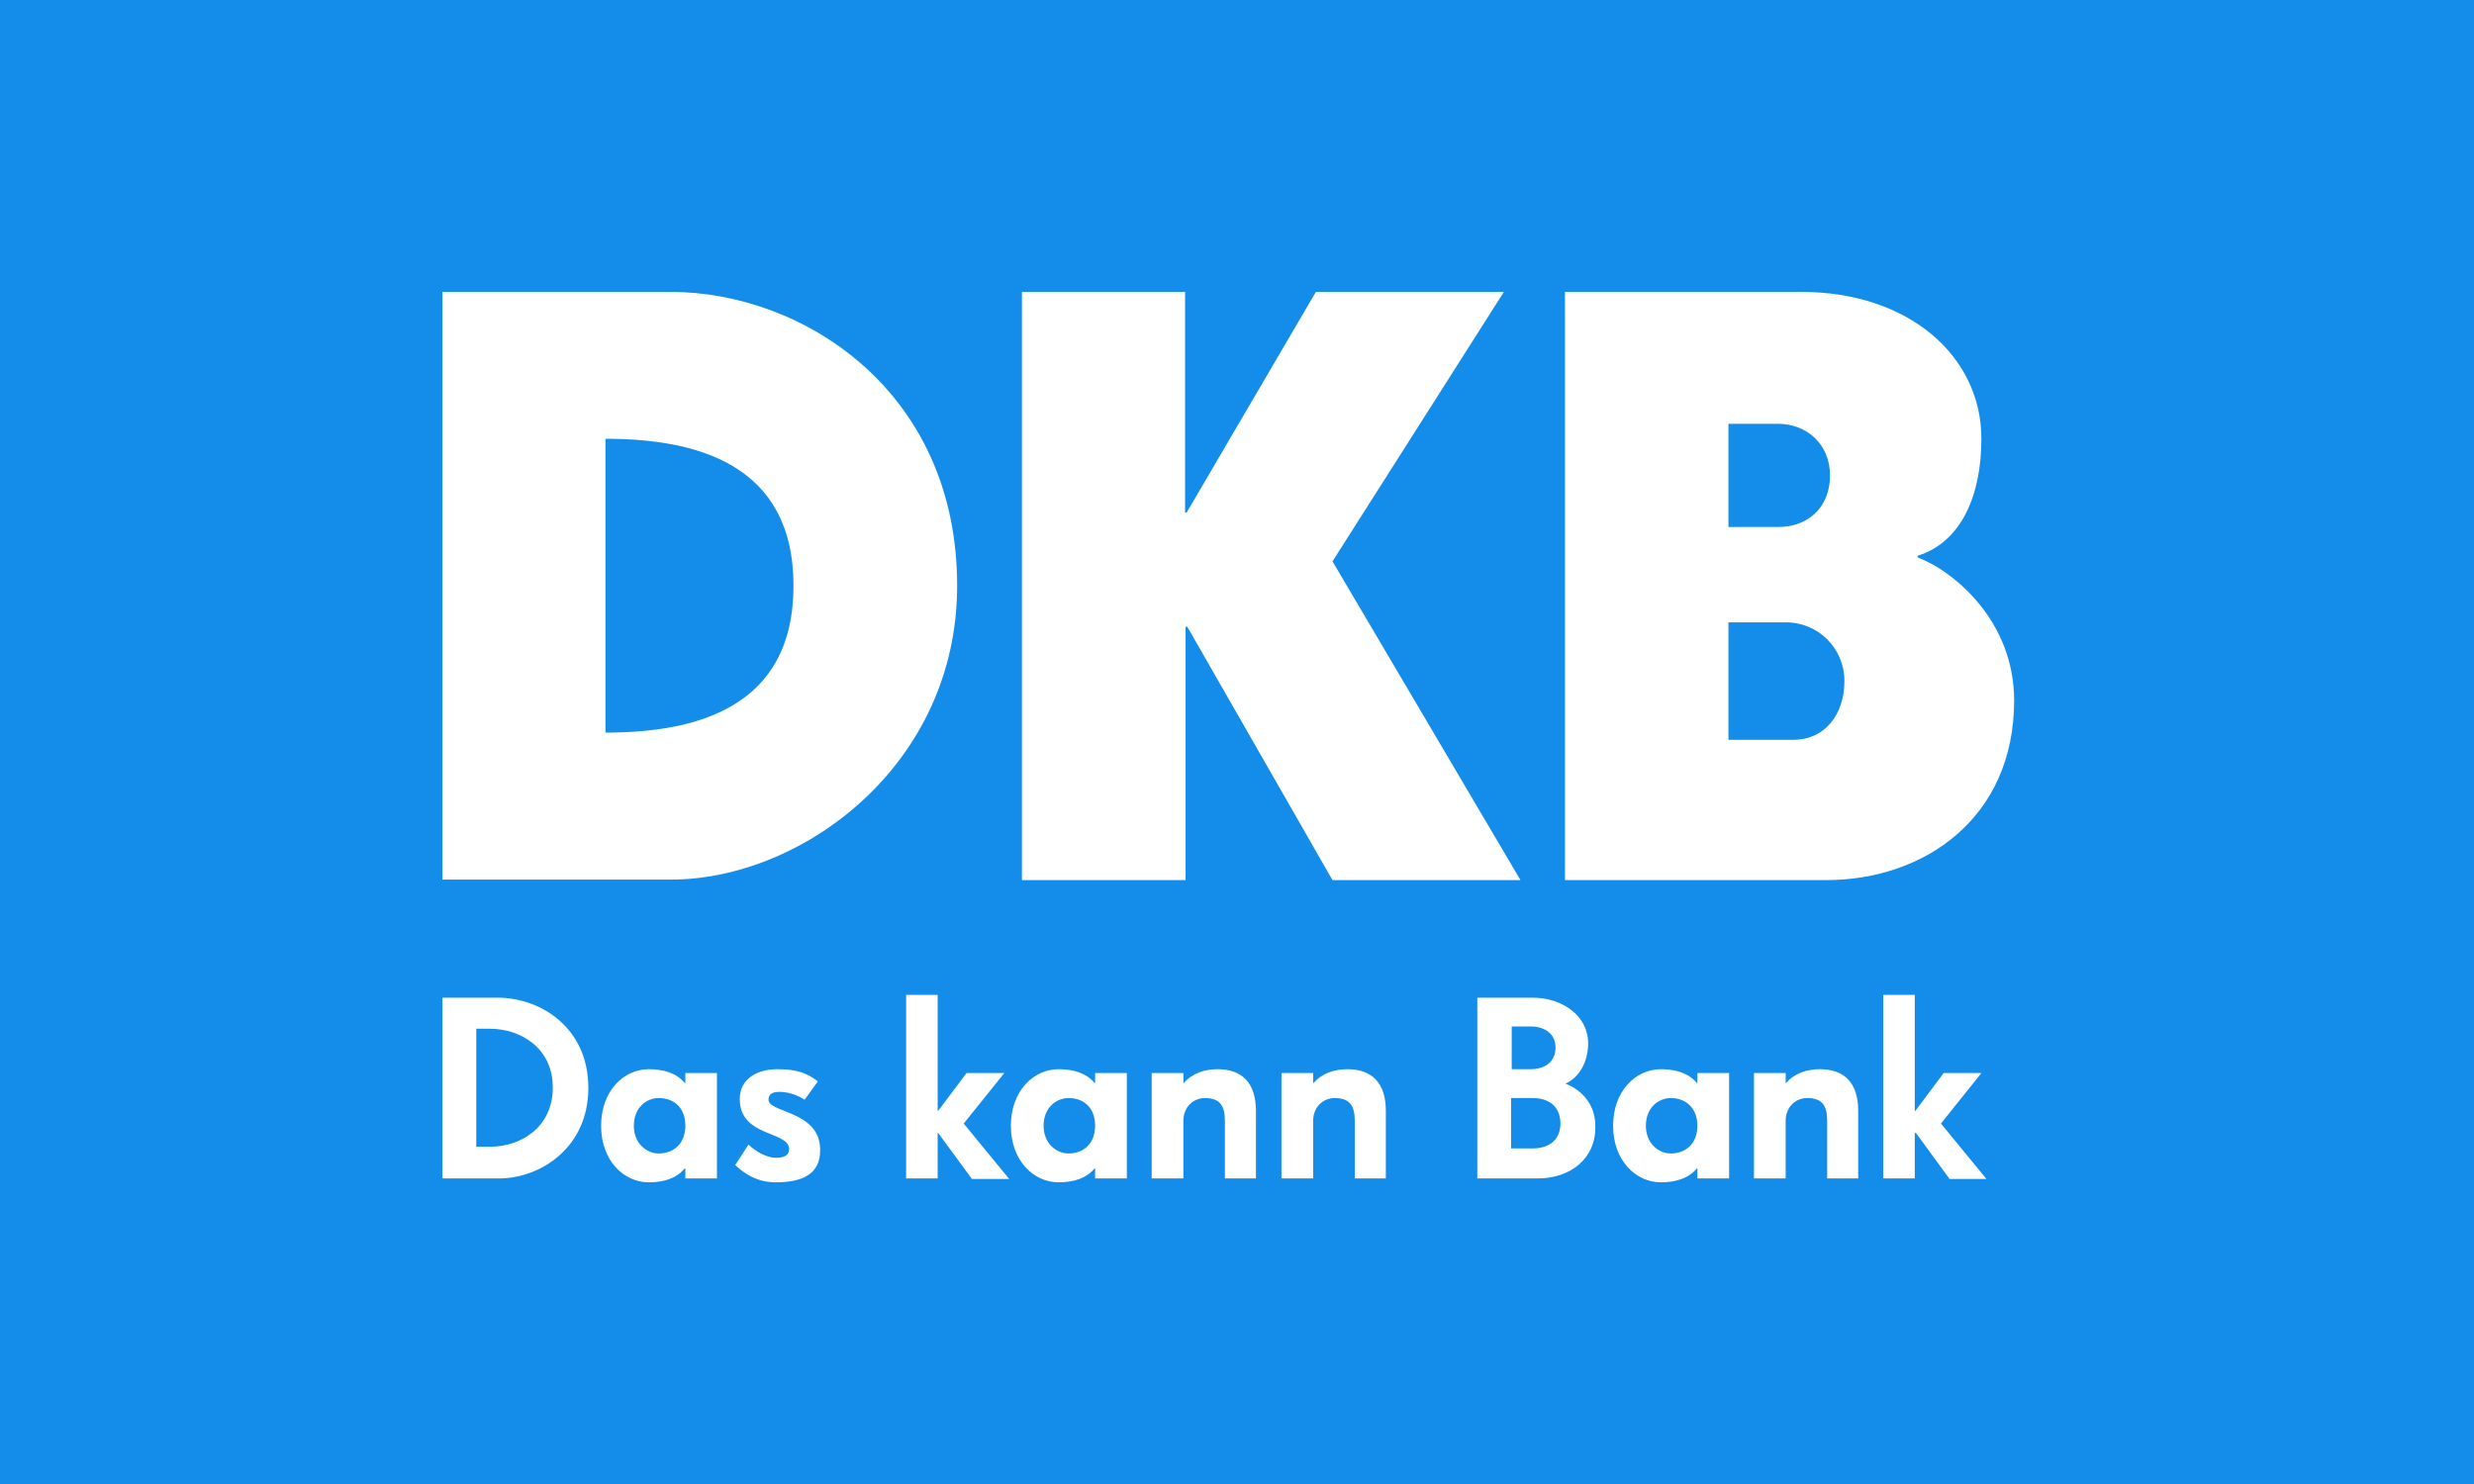 <?xml version="1.0" encoding="UTF-8"?>
<svg xmlns="http://www.w3.org/2000/svg" xmlns:xlink="http://www.w3.org/1999/xlink" width="100" zoomAndPan="magnify" viewBox="0 0 75 45" height="60" preserveAspectRatio="xMidYMid meet" version="1.2">
  <defs>
    <clipPath id="abf9eec7c5">
      <path d="M 13.344 8.852 L 30 8.852 L 30 27 L 13.344 27 Z M 13.344 8.852 "></path>
    </clipPath>
    <clipPath id="1b19d11cdc">
      <path d="M 30 8.852 L 47 8.852 L 47 27 L 30 27 Z M 30 8.852 "></path>
    </clipPath>
    <clipPath id="8d32934a5c">
      <path d="M 47 8.852 L 61.344 8.852 L 61.344 27 L 47 27 Z M 47 8.852 "></path>
    </clipPath>
    <clipPath id="4b93e57b5f">
      <path d="M 13.344 30 L 18 30 L 18 35.852 L 13.344 35.852 Z M 13.344 30 "></path>
    </clipPath>
    <clipPath id="43e18bbf42">
      <path d="M 18 32 L 22 32 L 22 35.852 L 18 35.852 Z M 18 32 "></path>
    </clipPath>
    <clipPath id="1041842192">
      <path d="M 22 32 L 25 32 L 25 35.852 L 22 35.852 Z M 22 32 "></path>
    </clipPath>
    <clipPath id="73c12905a5">
      <path d="M 27 30 L 31 30 L 31 35.852 L 27 35.852 Z M 27 30 "></path>
    </clipPath>
    <clipPath id="d8a1cd2ddc">
      <path d="M 30 32 L 35 32 L 35 35.852 L 30 35.852 Z M 30 32 "></path>
    </clipPath>
    <clipPath id="0db93eea1b">
      <path d="M 34 32 L 39 32 L 39 35.852 L 34 35.852 Z M 34 32 "></path>
    </clipPath>
    <clipPath id="52d2f01cc4">
      <path d="M 38 32 L 43 32 L 43 35.852 L 38 35.852 Z M 38 32 "></path>
    </clipPath>
    <clipPath id="dabf0427ec">
      <path d="M 44 30 L 49 30 L 49 35.852 L 44 35.852 Z M 44 30 "></path>
    </clipPath>
    <clipPath id="9e3f32d80b">
      <path d="M 48 32 L 53 32 L 53 35.852 L 48 35.852 Z M 48 32 "></path>
    </clipPath>
    <clipPath id="b8138b1dfc">
      <path d="M 53 32 L 57 32 L 57 35.852 L 53 35.852 Z M 53 32 "></path>
    </clipPath>
    <clipPath id="9ffe456482">
      <path d="M 57 30 L 61 30 L 61 35.852 L 57 35.852 Z M 57 30 "></path>
    </clipPath>
  </defs>
  <g id="8d0d7175a0">
    <rect x="0" width="75" y="0" height="45" style="fill:#ffffff;fill-opacity:1;stroke:none;"></rect>
    <rect x="0" width="75" y="0" height="45" style="fill:#148dea;fill-opacity:1;stroke:none;"></rect>
    <g clip-rule="nonzero" clip-path="url(#abf9eec7c5)">
      <path style=" stroke:none;fill-rule:nonzero;fill:#ffffff;fill-opacity:1;" d="M 13.414 8.852 L 20.34 8.852 C 24.309 8.852 29.016 11.828 29.016 17.762 C 29.016 23.207 24.309 26.672 20.34 26.672 L 13.414 26.672 Z M 24.055 17.762 C 24.055 14.047 21.078 13.305 18.355 13.305 L 18.355 22.215 C 21.078 22.215 24.055 21.477 24.055 17.762 Z M 24.055 17.762 "></path>
    </g>
    <g clip-rule="nonzero" clip-path="url(#1b19d11cdc)">
      <path style=" stroke:none;fill-rule:nonzero;fill:#ffffff;fill-opacity:1;" d="M 30.965 8.852 L 35.926 8.852 L 35.926 15.543 L 35.973 15.543 L 39.891 8.852 L 45.59 8.852 L 40.395 17.023 L 46.094 26.688 L 40.395 26.688 L 35.992 19.004 L 35.941 19.004 L 35.941 26.688 L 30.98 26.688 L 30.98 8.852 Z M 30.965 8.852 "></path>
    </g>
    <g clip-rule="nonzero" clip-path="url(#8d32934a5c)">
      <path style=" stroke:none;fill-rule:nonzero;fill:#ffffff;fill-opacity:1;" d="M 47.441 8.852 L 54.617 8.852 C 57.848 8.852 60.066 10.785 60.066 13.305 C 60.066 14.988 59.477 16.434 58.133 16.852 L 58.133 16.902 C 59.242 17.324 61.059 18.836 61.059 21.242 C 61.059 24.805 58.336 26.688 55.359 26.688 L 47.441 26.688 Z M 53.914 15.98 C 54.754 15.98 55.477 15.441 55.477 14.414 C 55.477 13.457 54.754 12.852 53.914 12.852 L 52.398 12.852 L 52.398 15.98 Z M 54.352 22.434 C 55.344 22.434 55.914 21.645 55.914 20.652 C 55.914 19.66 55.125 18.871 54.133 18.871 L 52.398 18.871 L 52.398 22.434 Z M 54.352 22.434 "></path>
    </g>
    <g clip-rule="nonzero" clip-path="url(#4b93e57b5f)">
      <path style=" stroke:none;fill-rule:nonzero;fill:#ffffff;fill-opacity:1;" d="M 15.129 35.734 L 13.414 35.734 L 13.414 30.254 L 15.094 30.254 C 16.387 30.254 17.836 31.16 17.836 32.992 C 17.836 34.809 16.371 35.734 15.129 35.734 Z M 14.859 31.195 L 14.438 31.195 L 14.438 34.773 L 14.859 34.773 C 15.766 34.773 16.758 34.203 16.758 32.977 C 16.758 31.766 15.766 31.195 14.859 31.195 Z M 14.859 31.195 "></path>
    </g>
    <g clip-rule="nonzero" clip-path="url(#43e18bbf42)">
      <path style=" stroke:none;fill-rule:nonzero;fill:#ffffff;fill-opacity:1;" d="M 20.777 35.734 L 20.777 35.43 L 20.758 35.43 C 20.508 35.734 20.121 35.852 19.668 35.852 C 18.91 35.852 18.223 35.195 18.223 34.137 C 18.223 33.078 18.91 32.422 19.668 32.422 C 20.121 32.422 20.508 32.539 20.758 32.84 L 20.777 32.84 L 20.777 32.539 L 21.734 32.539 L 21.734 35.734 Z M 19.969 33.297 C 19.582 33.297 19.215 33.598 19.215 34.137 C 19.215 34.676 19.602 34.977 19.969 34.977 C 20.422 34.977 20.777 34.676 20.777 34.137 C 20.777 33.598 20.441 33.297 19.969 33.297 Z M 19.969 33.297 "></path>
    </g>
    <g clip-rule="nonzero" clip-path="url(#1041842192)">
      <path style=" stroke:none;fill-rule:nonzero;fill:#ffffff;fill-opacity:1;" d="M 23.516 35.852 C 22.961 35.852 22.574 35.598 22.289 35.328 L 22.691 34.707 C 22.895 34.91 23.246 35.109 23.516 35.109 C 23.801 35.109 23.922 35.012 23.922 34.844 C 23.922 34.289 22.426 34.488 22.426 33.328 C 22.426 32.707 22.961 32.422 23.566 32.422 C 24.121 32.422 24.457 32.523 24.793 32.793 L 24.391 33.348 C 24.188 33.211 23.902 33.109 23.633 33.109 C 23.465 33.109 23.297 33.145 23.297 33.348 C 23.297 33.75 24.863 33.684 24.863 34.859 C 24.879 35.633 24.273 35.852 23.516 35.852 Z M 23.516 35.852 "></path>
    </g>
    <g clip-rule="nonzero" clip-path="url(#73c12905a5)">
      <path style=" stroke:none;fill-rule:nonzero;fill:#ffffff;fill-opacity:1;" d="M 29.453 35.734 L 28.441 34.355 L 28.426 34.355 L 28.426 35.734 L 27.469 35.734 L 27.469 30.168 L 28.426 30.168 L 28.426 33.684 L 28.441 33.684 L 29.301 32.539 L 30.445 32.539 L 29.215 34.07 L 30.594 35.75 L 29.453 35.75 Z M 29.453 35.734 "></path>
    </g>
    <g clip-rule="nonzero" clip-path="url(#d8a1cd2ddc)">
      <path style=" stroke:none;fill-rule:nonzero;fill:#ffffff;fill-opacity:1;" d="M 33.199 35.734 L 33.199 35.43 L 33.184 35.43 C 32.93 35.734 32.543 35.852 32.09 35.852 C 31.336 35.852 30.645 35.195 30.645 34.137 C 30.645 33.078 31.336 32.422 32.09 32.422 C 32.543 32.422 32.93 32.539 33.184 32.84 L 33.199 32.84 L 33.199 32.539 L 34.16 32.539 L 34.16 35.734 Z M 32.395 33.297 C 32.008 33.297 31.637 33.598 31.637 34.137 C 31.637 34.676 32.023 34.977 32.395 34.977 C 32.848 34.977 33.199 34.676 33.199 34.137 C 33.199 33.598 32.863 33.297 32.395 33.297 Z M 32.395 33.297 "></path>
    </g>
    <g clip-rule="nonzero" clip-path="url(#0db93eea1b)">
      <path style=" stroke:none;fill-rule:nonzero;fill:#ffffff;fill-opacity:1;" d="M 37.133 35.734 L 37.133 33.984 C 37.133 33.531 36.984 33.297 36.531 33.297 C 36.145 33.297 35.875 33.598 35.875 33.984 L 35.875 35.734 L 34.914 35.734 L 34.914 32.539 L 35.875 32.539 L 35.875 32.84 L 35.891 32.84 C 36.145 32.539 36.531 32.422 36.914 32.422 C 37.656 32.422 38.074 32.84 38.074 33.684 L 38.074 35.734 Z M 37.133 35.734 "></path>
    </g>
    <g clip-rule="nonzero" clip-path="url(#52d2f01cc4)">
      <path style=" stroke:none;fill-rule:nonzero;fill:#ffffff;fill-opacity:1;" d="M 41.07 35.734 L 41.07 33.984 C 41.07 33.531 40.918 33.297 40.465 33.297 C 40.078 33.297 39.809 33.598 39.809 33.984 L 39.809 35.734 L 38.848 35.734 L 38.848 32.539 L 39.809 32.539 L 39.809 32.84 L 39.824 32.84 C 40.078 32.539 40.465 32.422 40.852 32.422 C 41.59 32.422 42.012 32.84 42.012 33.684 L 42.012 35.734 Z M 41.07 35.734 "></path>
    </g>
    <g clip-rule="nonzero" clip-path="url(#dabf0427ec)">
      <path style=" stroke:none;fill-rule:nonzero;fill:#ffffff;fill-opacity:1;" d="M 46.617 35.734 L 44.785 35.734 L 44.785 30.254 L 46.465 30.254 C 47.371 30.254 48.145 30.809 48.145 31.633 C 48.145 32.238 47.844 32.691 47.457 32.859 C 47.844 33.008 48.363 33.395 48.363 34.152 C 48.383 35.129 47.609 35.734 46.617 35.734 Z M 46.398 31.125 L 45.828 31.125 L 45.828 32.422 L 46.398 32.422 C 46.785 32.422 47.156 32.238 47.156 31.766 C 47.156 31.312 46.785 31.125 46.398 31.125 Z M 46.465 33.297 L 45.809 33.297 L 45.809 34.824 L 46.465 34.824 C 47.004 34.824 47.305 34.523 47.305 34.07 C 47.305 33.598 47.004 33.297 46.465 33.297 Z M 46.465 33.297 "></path>
    </g>
    <g clip-rule="nonzero" clip-path="url(#9e3f32d80b)">
      <path style=" stroke:none;fill-rule:nonzero;fill:#ffffff;fill-opacity:1;" d="M 51.457 35.734 L 51.457 35.43 L 51.441 35.43 C 51.188 35.734 50.801 35.852 50.348 35.852 C 49.594 35.852 48.902 35.195 48.902 34.137 C 48.902 33.078 49.594 32.422 50.348 32.422 C 50.801 32.422 51.188 32.539 51.441 32.84 L 51.457 32.84 L 51.457 32.539 L 52.418 32.539 L 52.418 35.734 Z M 50.652 33.297 C 50.266 33.297 49.895 33.598 49.895 34.137 C 49.895 34.676 50.281 34.977 50.652 34.977 C 51.105 34.977 51.457 34.676 51.457 34.137 C 51.457 33.598 51.105 33.297 50.652 33.297 Z M 50.652 33.297 "></path>
    </g>
    <g clip-rule="nonzero" clip-path="url(#b8138b1dfc)">
      <path style=" stroke:none;fill-rule:nonzero;fill:#ffffff;fill-opacity:1;" d="M 55.391 35.734 L 55.391 33.984 C 55.391 33.531 55.242 33.297 54.789 33.297 C 54.402 33.297 54.133 33.598 54.133 33.984 L 54.133 35.734 L 53.172 35.734 L 53.172 32.539 L 54.133 32.539 L 54.133 32.84 L 54.148 32.84 C 54.402 32.539 54.789 32.422 55.172 32.422 C 55.914 32.422 56.332 32.84 56.332 33.684 L 56.332 35.734 Z M 55.391 35.734 "></path>
    </g>
    <g clip-rule="nonzero" clip-path="url(#9ffe456482)">
      <path style=" stroke:none;fill-rule:nonzero;fill:#ffffff;fill-opacity:1;" d="M 59.09 35.734 L 58.082 34.355 L 58.047 34.355 L 58.047 35.734 L 57.09 35.734 L 57.09 30.168 L 58.047 30.168 L 58.047 33.684 L 58.066 33.684 L 58.922 32.539 L 60.066 32.539 L 58.84 34.07 L 60.219 35.75 L 59.09 35.75 Z M 59.09 35.734 "></path>
    </g>
  </g>
</svg>
